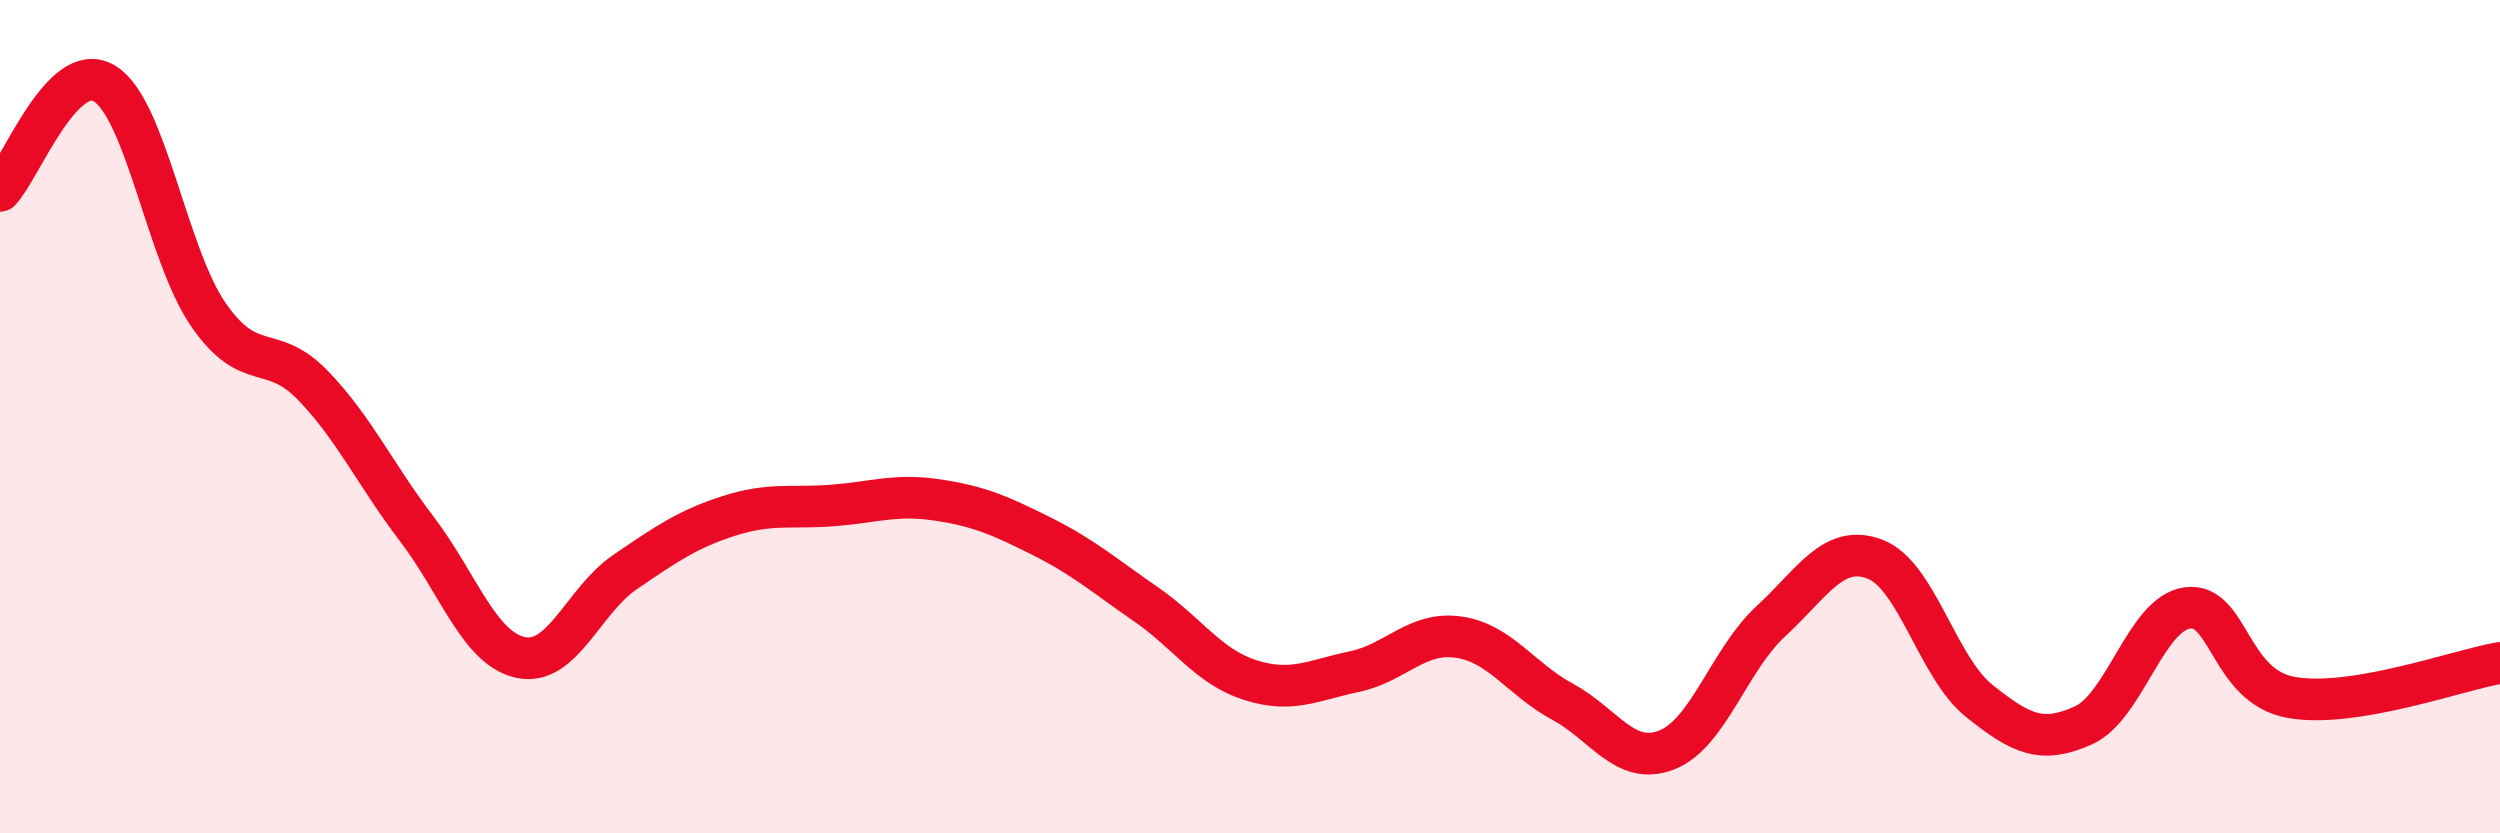 
    <svg width="60" height="20" viewBox="0 0 60 20" xmlns="http://www.w3.org/2000/svg">
      <path
        d="M 0,4.58 C 0.5,4.06 1.5,1.41 2.5,2 C 3.5,2.59 4,6.1 5,7.55 C 6,9 6.5,8.21 7.5,9.24 C 8.5,10.27 9,11.38 10,12.69 C 11,14 11.5,15.57 12.5,15.78 C 13.5,15.99 14,14.41 15,13.73 C 16,13.05 16.5,12.7 17.5,12.38 C 18.5,12.06 19,12.21 20,12.13 C 21,12.05 21.5,11.85 22.5,12 C 23.5,12.15 24,12.37 25,12.87 C 26,13.37 26.5,13.81 27.5,14.5 C 28.5,15.19 29,16 30,16.32 C 31,16.64 31.5,16.33 32.5,16.12 C 33.5,15.91 34,15.15 35,15.29 C 36,15.43 36.5,16.3 37.5,16.84 C 38.5,17.38 39,18.39 40,18 C 41,17.61 41.5,15.83 42.5,14.91 C 43.5,13.99 44,13.04 45,13.42 C 46,13.8 46.5,16.02 47.5,16.82 C 48.5,17.62 49,17.86 50,17.41 C 51,16.96 51.5,14.72 52.5,14.59 C 53.5,14.46 53.5,16.48 55,16.74 C 56.5,17 59,16.08 60,15.91L60 20L0 20Z"
        fill="#EB0A25"
        opacity="0.1"
        stroke-linecap="round"
        stroke-linejoin="round"
      />
      <path
        d="M 0,4.58 C 0.5,4.06 1.5,1.41 2.5,2 C 3.5,2.59 4,6.1 5,7.55 C 6,9 6.5,8.21 7.5,9.24 C 8.5,10.27 9,11.38 10,12.69 C 11,14 11.5,15.57 12.5,15.78 C 13.5,15.99 14,14.41 15,13.73 C 16,13.05 16.5,12.7 17.5,12.38 C 18.5,12.06 19,12.21 20,12.13 C 21,12.05 21.5,11.85 22.5,12 C 23.5,12.15 24,12.37 25,12.87 C 26,13.37 26.5,13.81 27.5,14.5 C 28.5,15.19 29,16 30,16.32 C 31,16.64 31.5,16.33 32.5,16.12 C 33.5,15.91 34,15.15 35,15.29 C 36,15.43 36.5,16.3 37.5,16.84 C 38.5,17.38 39,18.39 40,18 C 41,17.61 41.5,15.83 42.5,14.91 C 43.5,13.99 44,13.04 45,13.42 C 46,13.8 46.5,16.02 47.5,16.82 C 48.5,17.62 49,17.86 50,17.41 C 51,16.96 51.5,14.72 52.5,14.59 C 53.5,14.46 53.5,16.48 55,16.74 C 56.5,17 59,16.08 60,15.91"
        stroke="#EB0A25"
        stroke-width="1"
        fill="none"
        stroke-linecap="round"
        stroke-linejoin="round"
      />
    </svg>
  